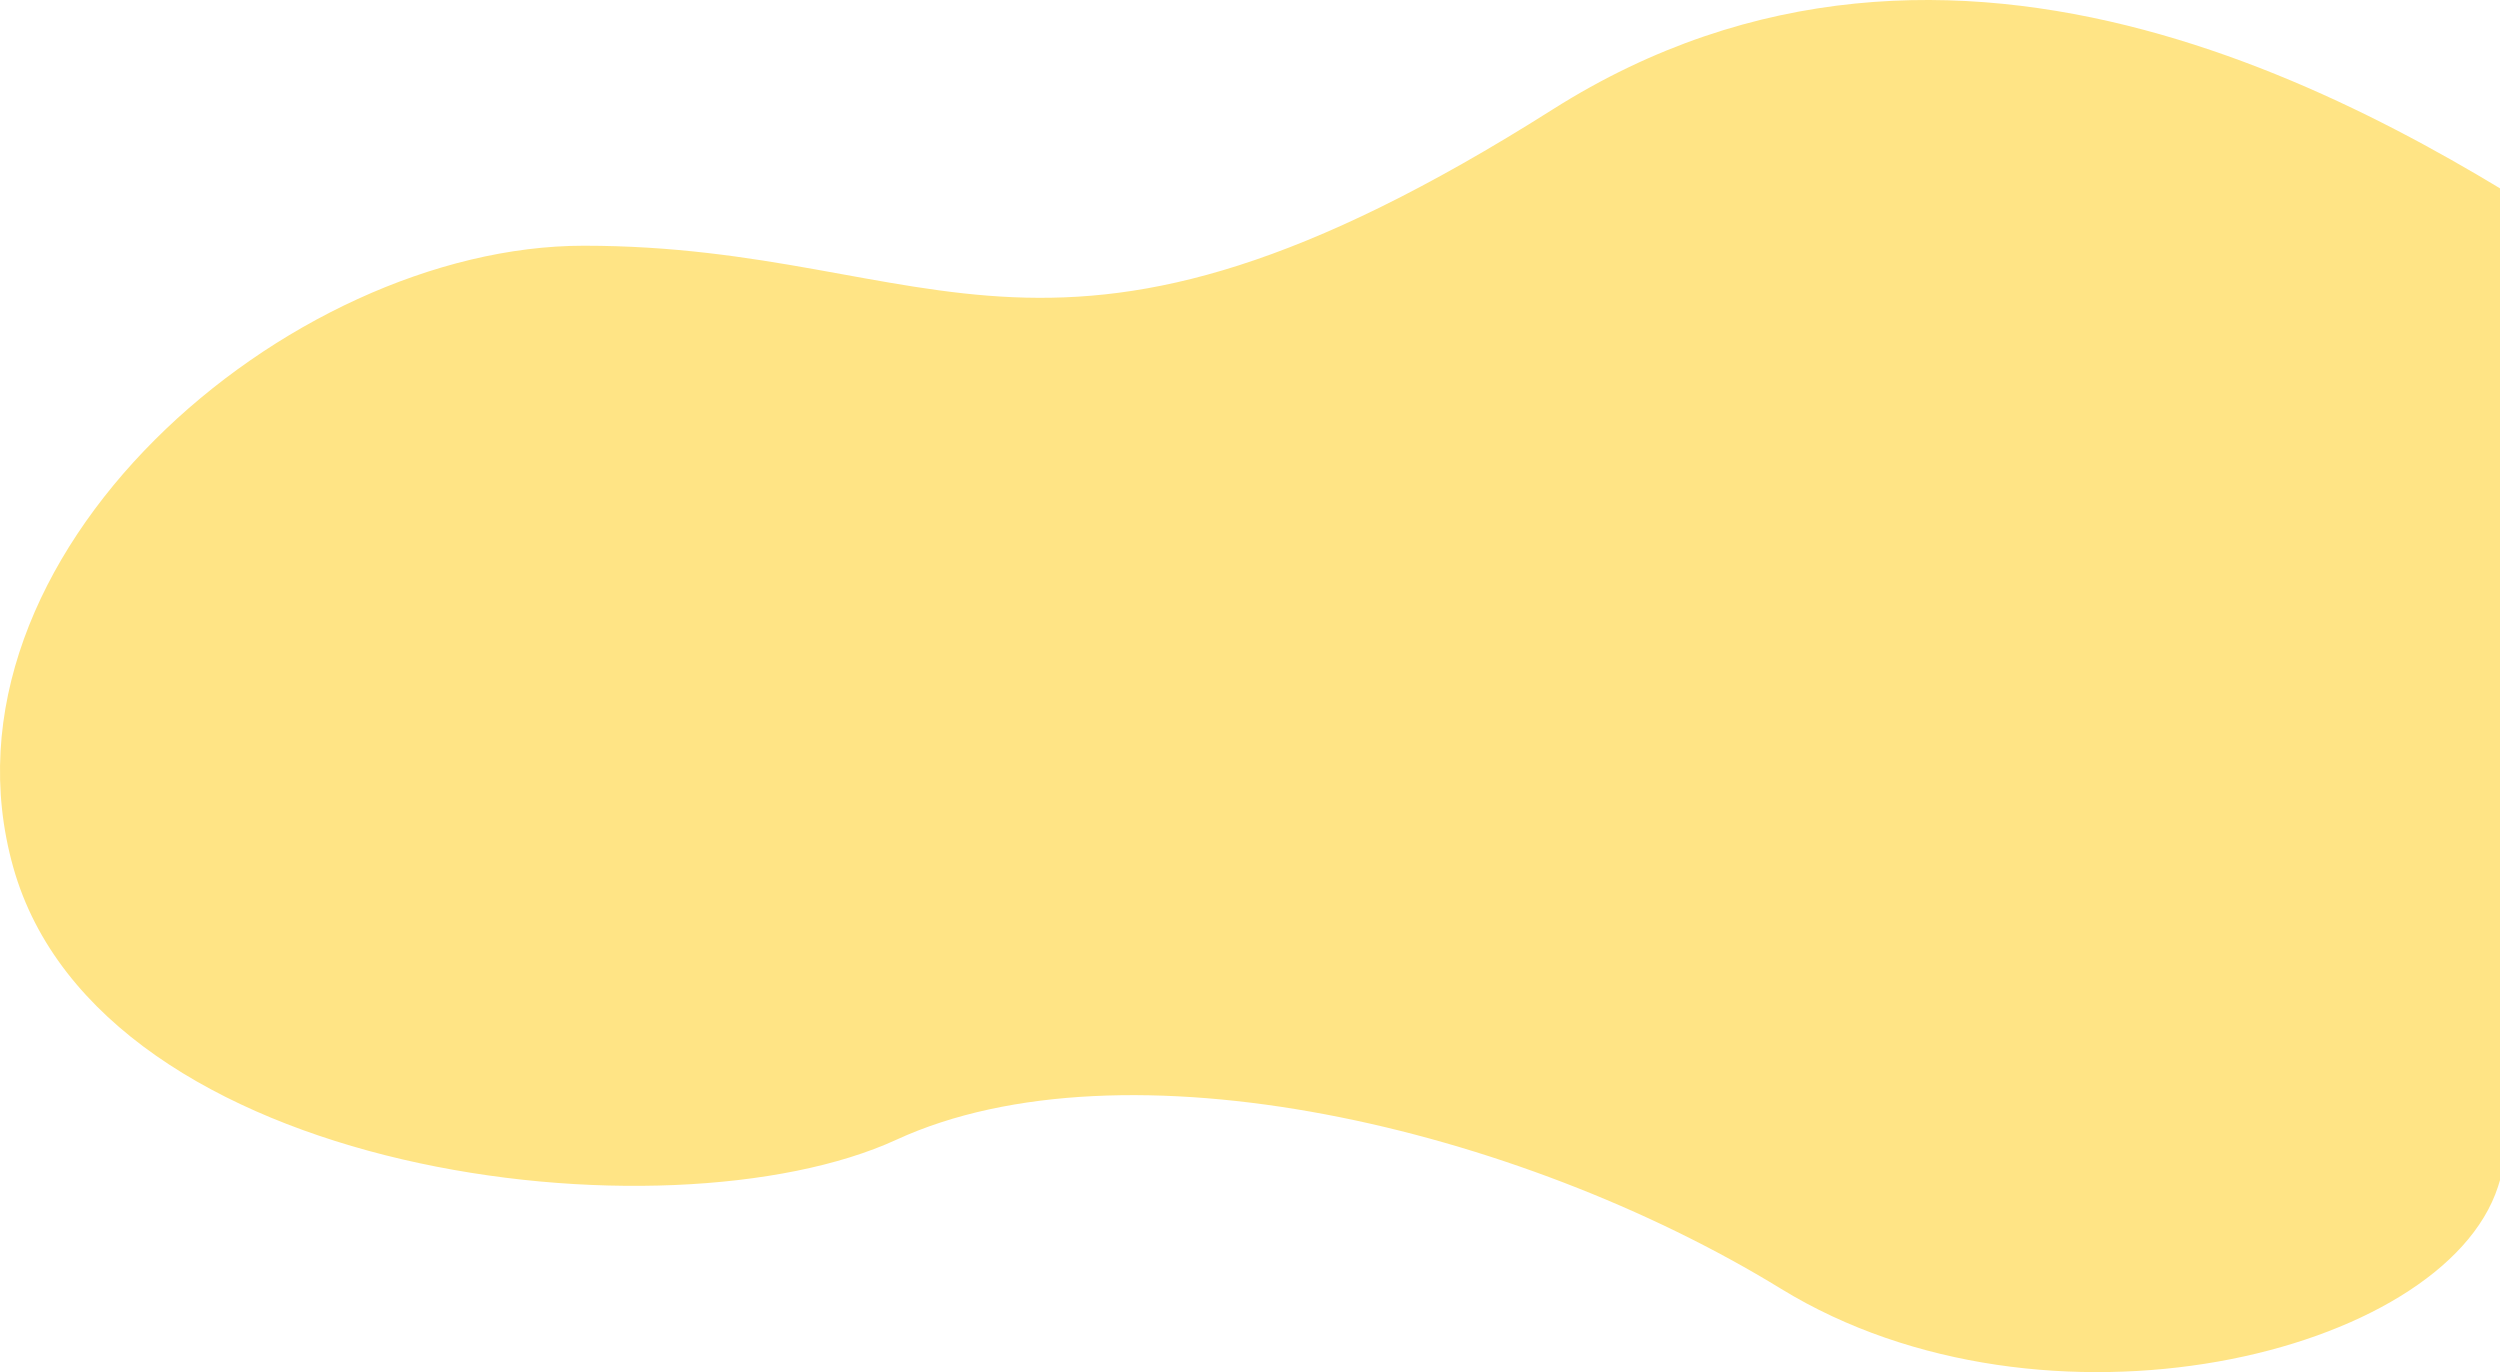 <svg width="911" height="500" viewBox="0 0 911 500" fill="none" xmlns="http://www.w3.org/2000/svg">
<path d="M565.782 39.889C712.646 -53.103 867.14 38.916 944 89.54C939.392 183.389 926.195 383.355 910.27 432.421C890.364 493.754 745.224 528.633 649.011 469.637C552.797 410.64 409.583 377.176 326.64 415.313C243.698 453.45 36.628 429.332 4.823 316.012C-26.982 202.691 104.907 89.54 212.732 89.54C342.676 89.54 382.202 156.13 565.782 39.889Z" fill="#FFE485"/>
</svg>
